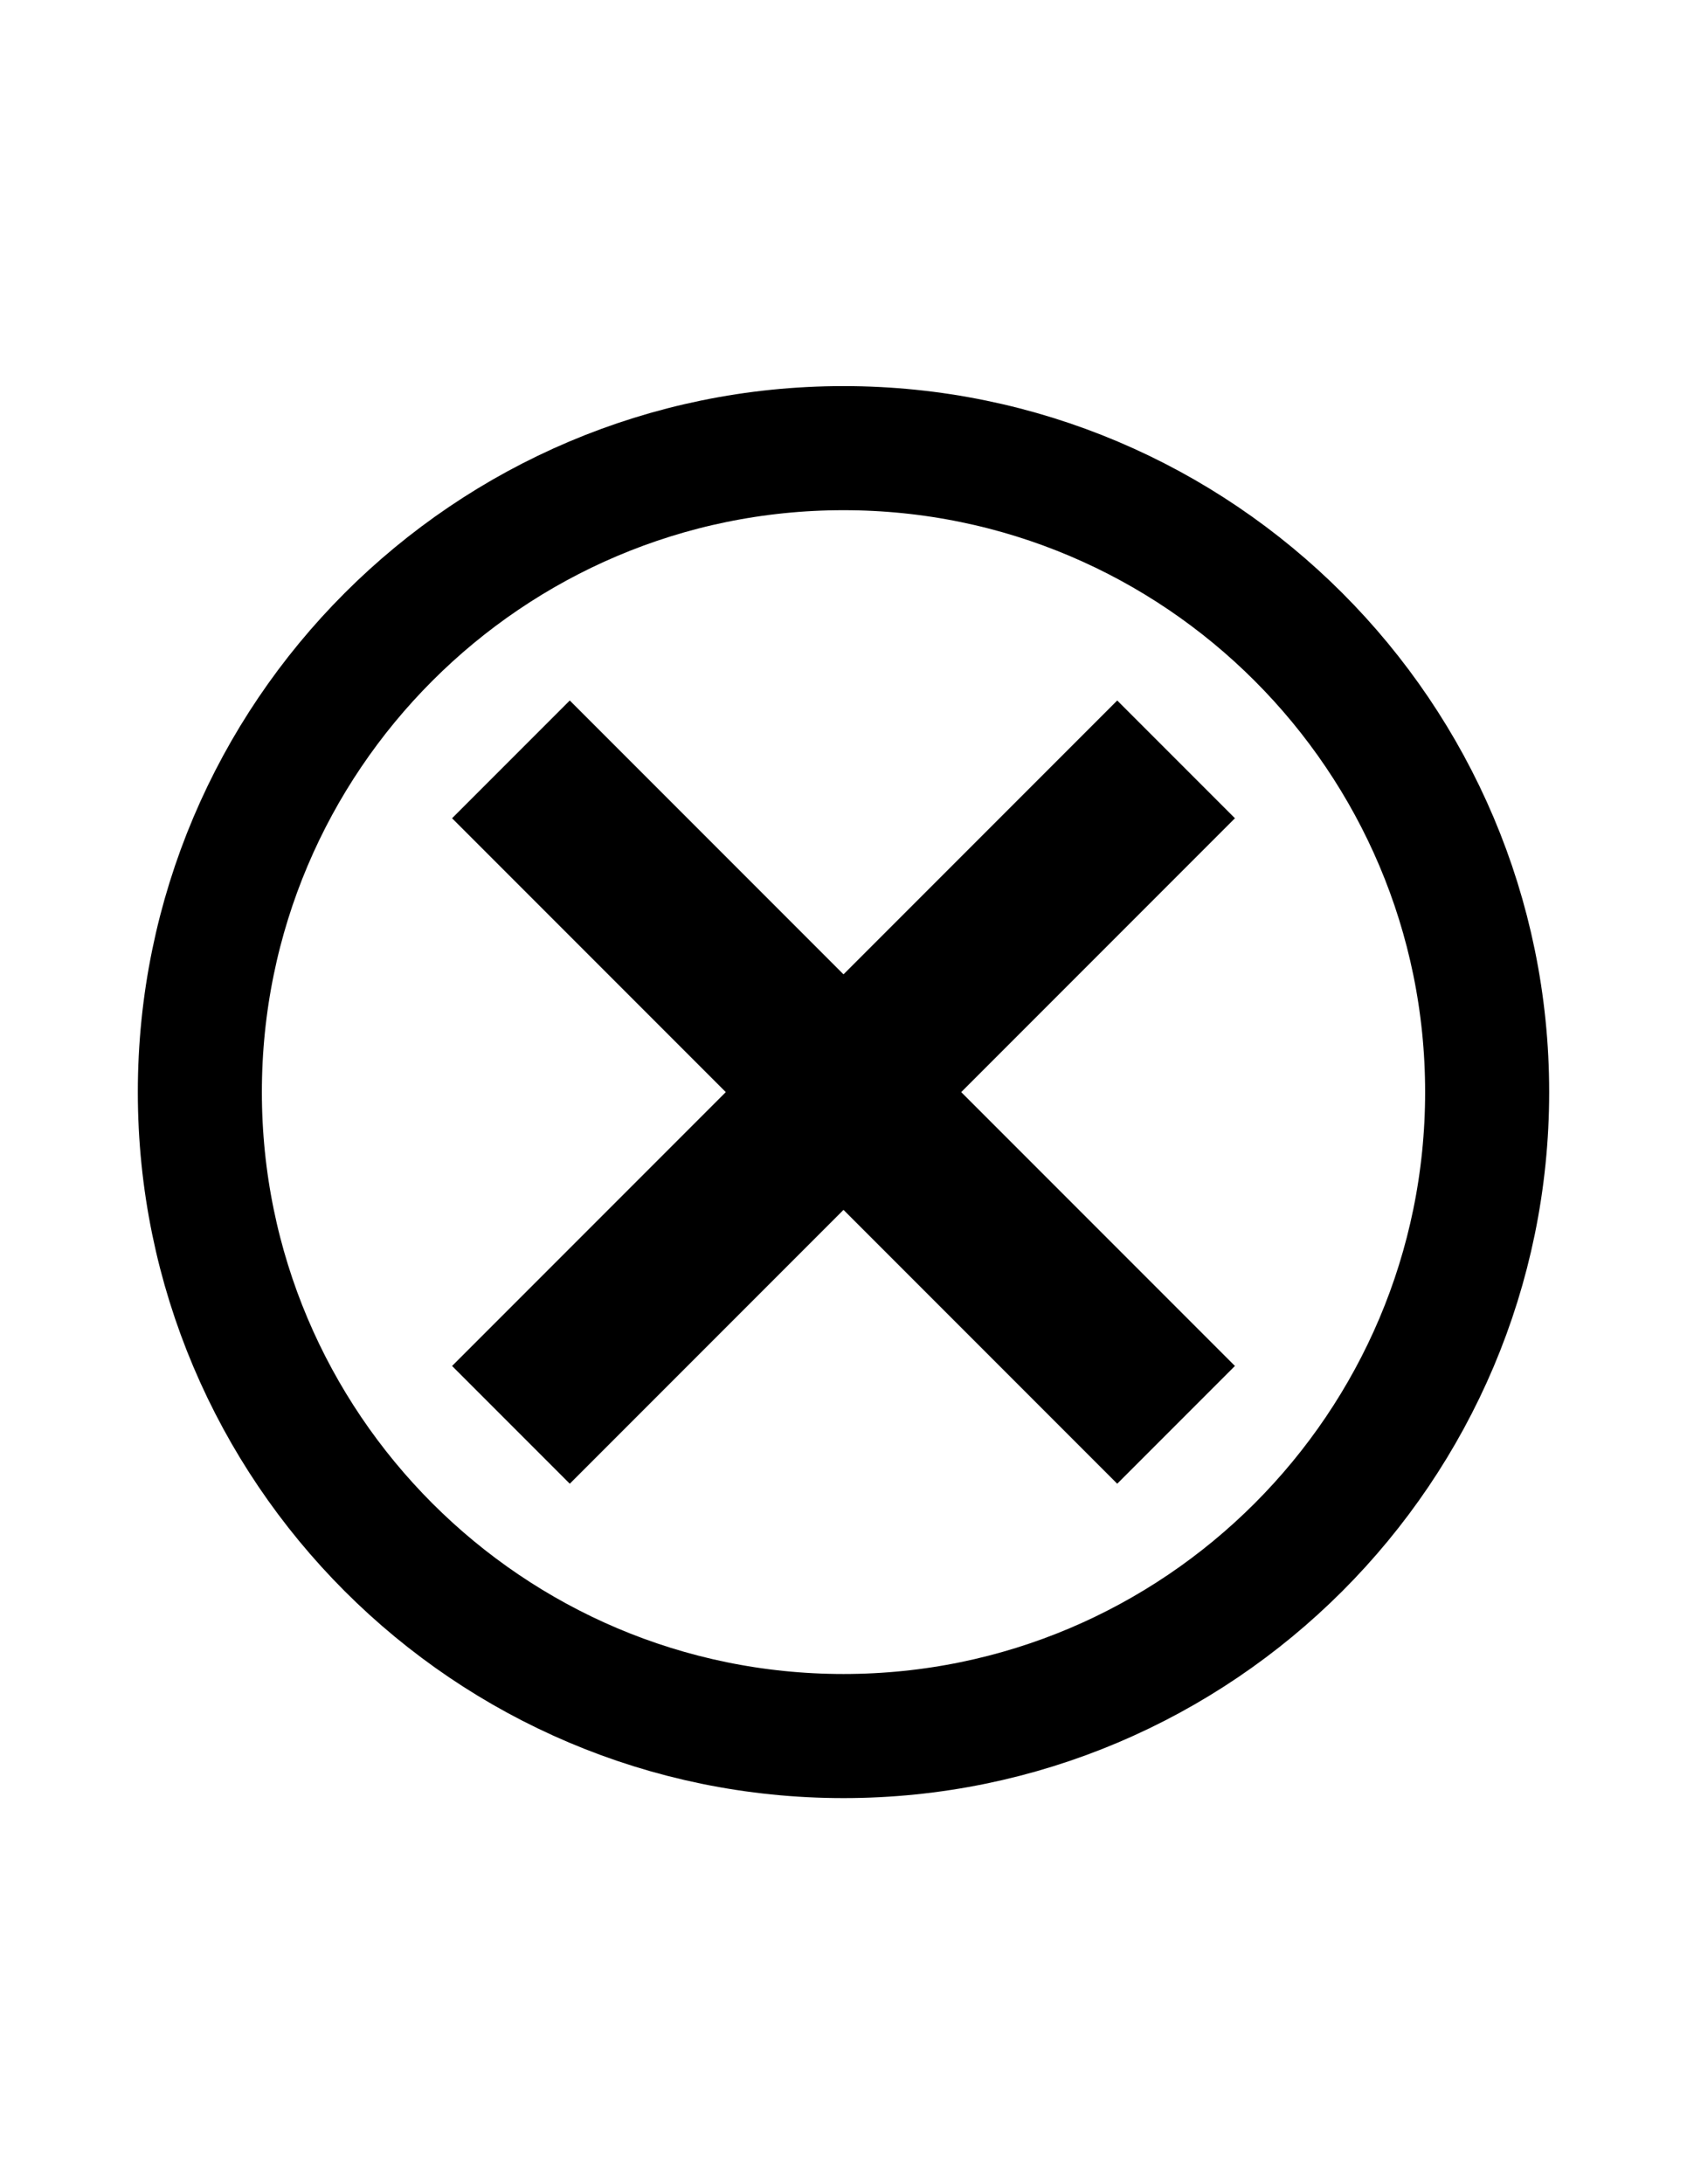 <svg id="Layer_1" style="enable-background:new 0 0 612 792;" version="1.1" viewBox="0 0 612 792" xml:space="preserve" xmlns="http://www.w3.org/2000/svg" xmlns:xlink="http://www.w3.org/1999/xlink"><style type="text/css">.st0{clip-path:url(#SVGID_2_);fill:none;stroke:#E44061;stroke-width:45;}
	.st1{fill:#E44061;}</style><g><g><defs><rect height="512" id="SVGID_1_" width="512" x="50" y="140" fill="#000000" opacity="1" original-fill="#000000"/></defs><clipPath id="SVGID_2_"><use style="overflow:visible;" xlink:href="#SVGID_1_"/></clipPath><path d="M306,629.5c128.8,0,233.5-104.7,233.5-233.5S434.8,162.5,306,162.5S72.5,267.2,72.5,396    S177.2,629.5,306,629.5L306,629.5z" stroke="#000000" stroke-width="45px" stroke-linecap="butt" original-stroke="#e44061" fill="none"/></g><polygon points="348.7,396 448,296.7 405.3,254 306,353.3 206.7,254 164,296.7 263.3,396 164,495.3 206.7,538    306,438.7 405.3,538 448,495.3 348.7,396  " fill="#000000" opacity="1" original-fill="#e44061"/></g></svg>